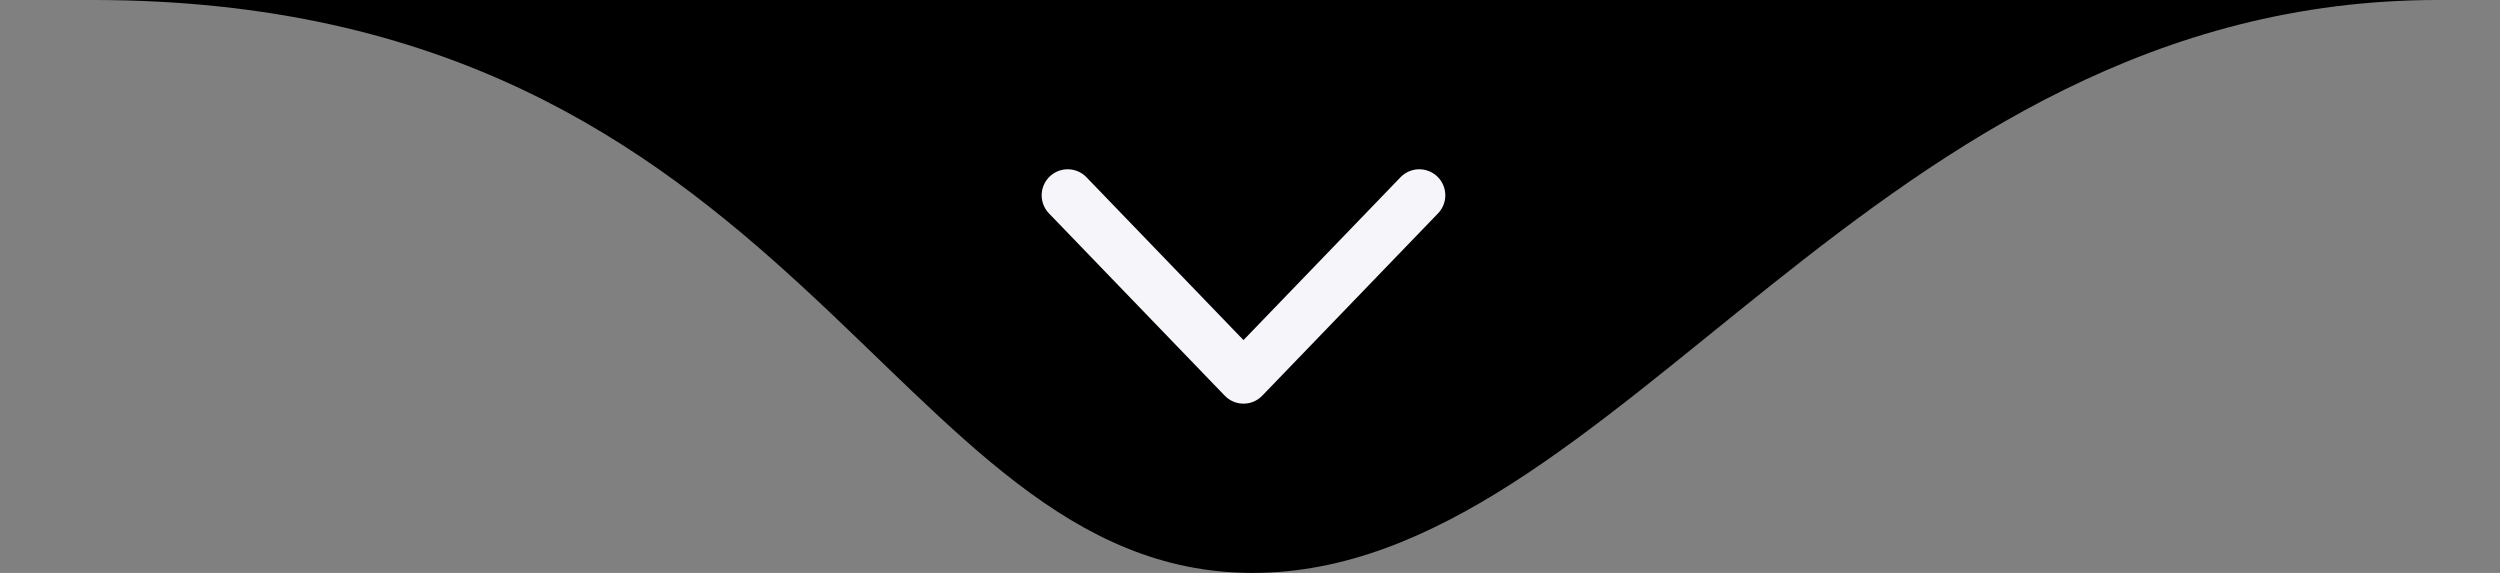 <svg xmlns="http://www.w3.org/2000/svg" width="192" height="44" viewBox="0 0 192 44" fill="none"><rect x="0" y="0" width="192" height="44" fill="#808080" stroke="none"/><g id="DIVISOR PERSONALIZADO"><path id="SHAPE" d="M187.224 0H7.12C61.672 0 68.172 44 96.202 44C124.232 44 143.672 0 187.224 0Z" fill="black"></path><path id="SETA" d="M109 15L95.5 29L82 15" stroke="#F5F5FA" stroke-width="4" stroke-linecap="round" stroke-linejoin="round"></path></g></svg>